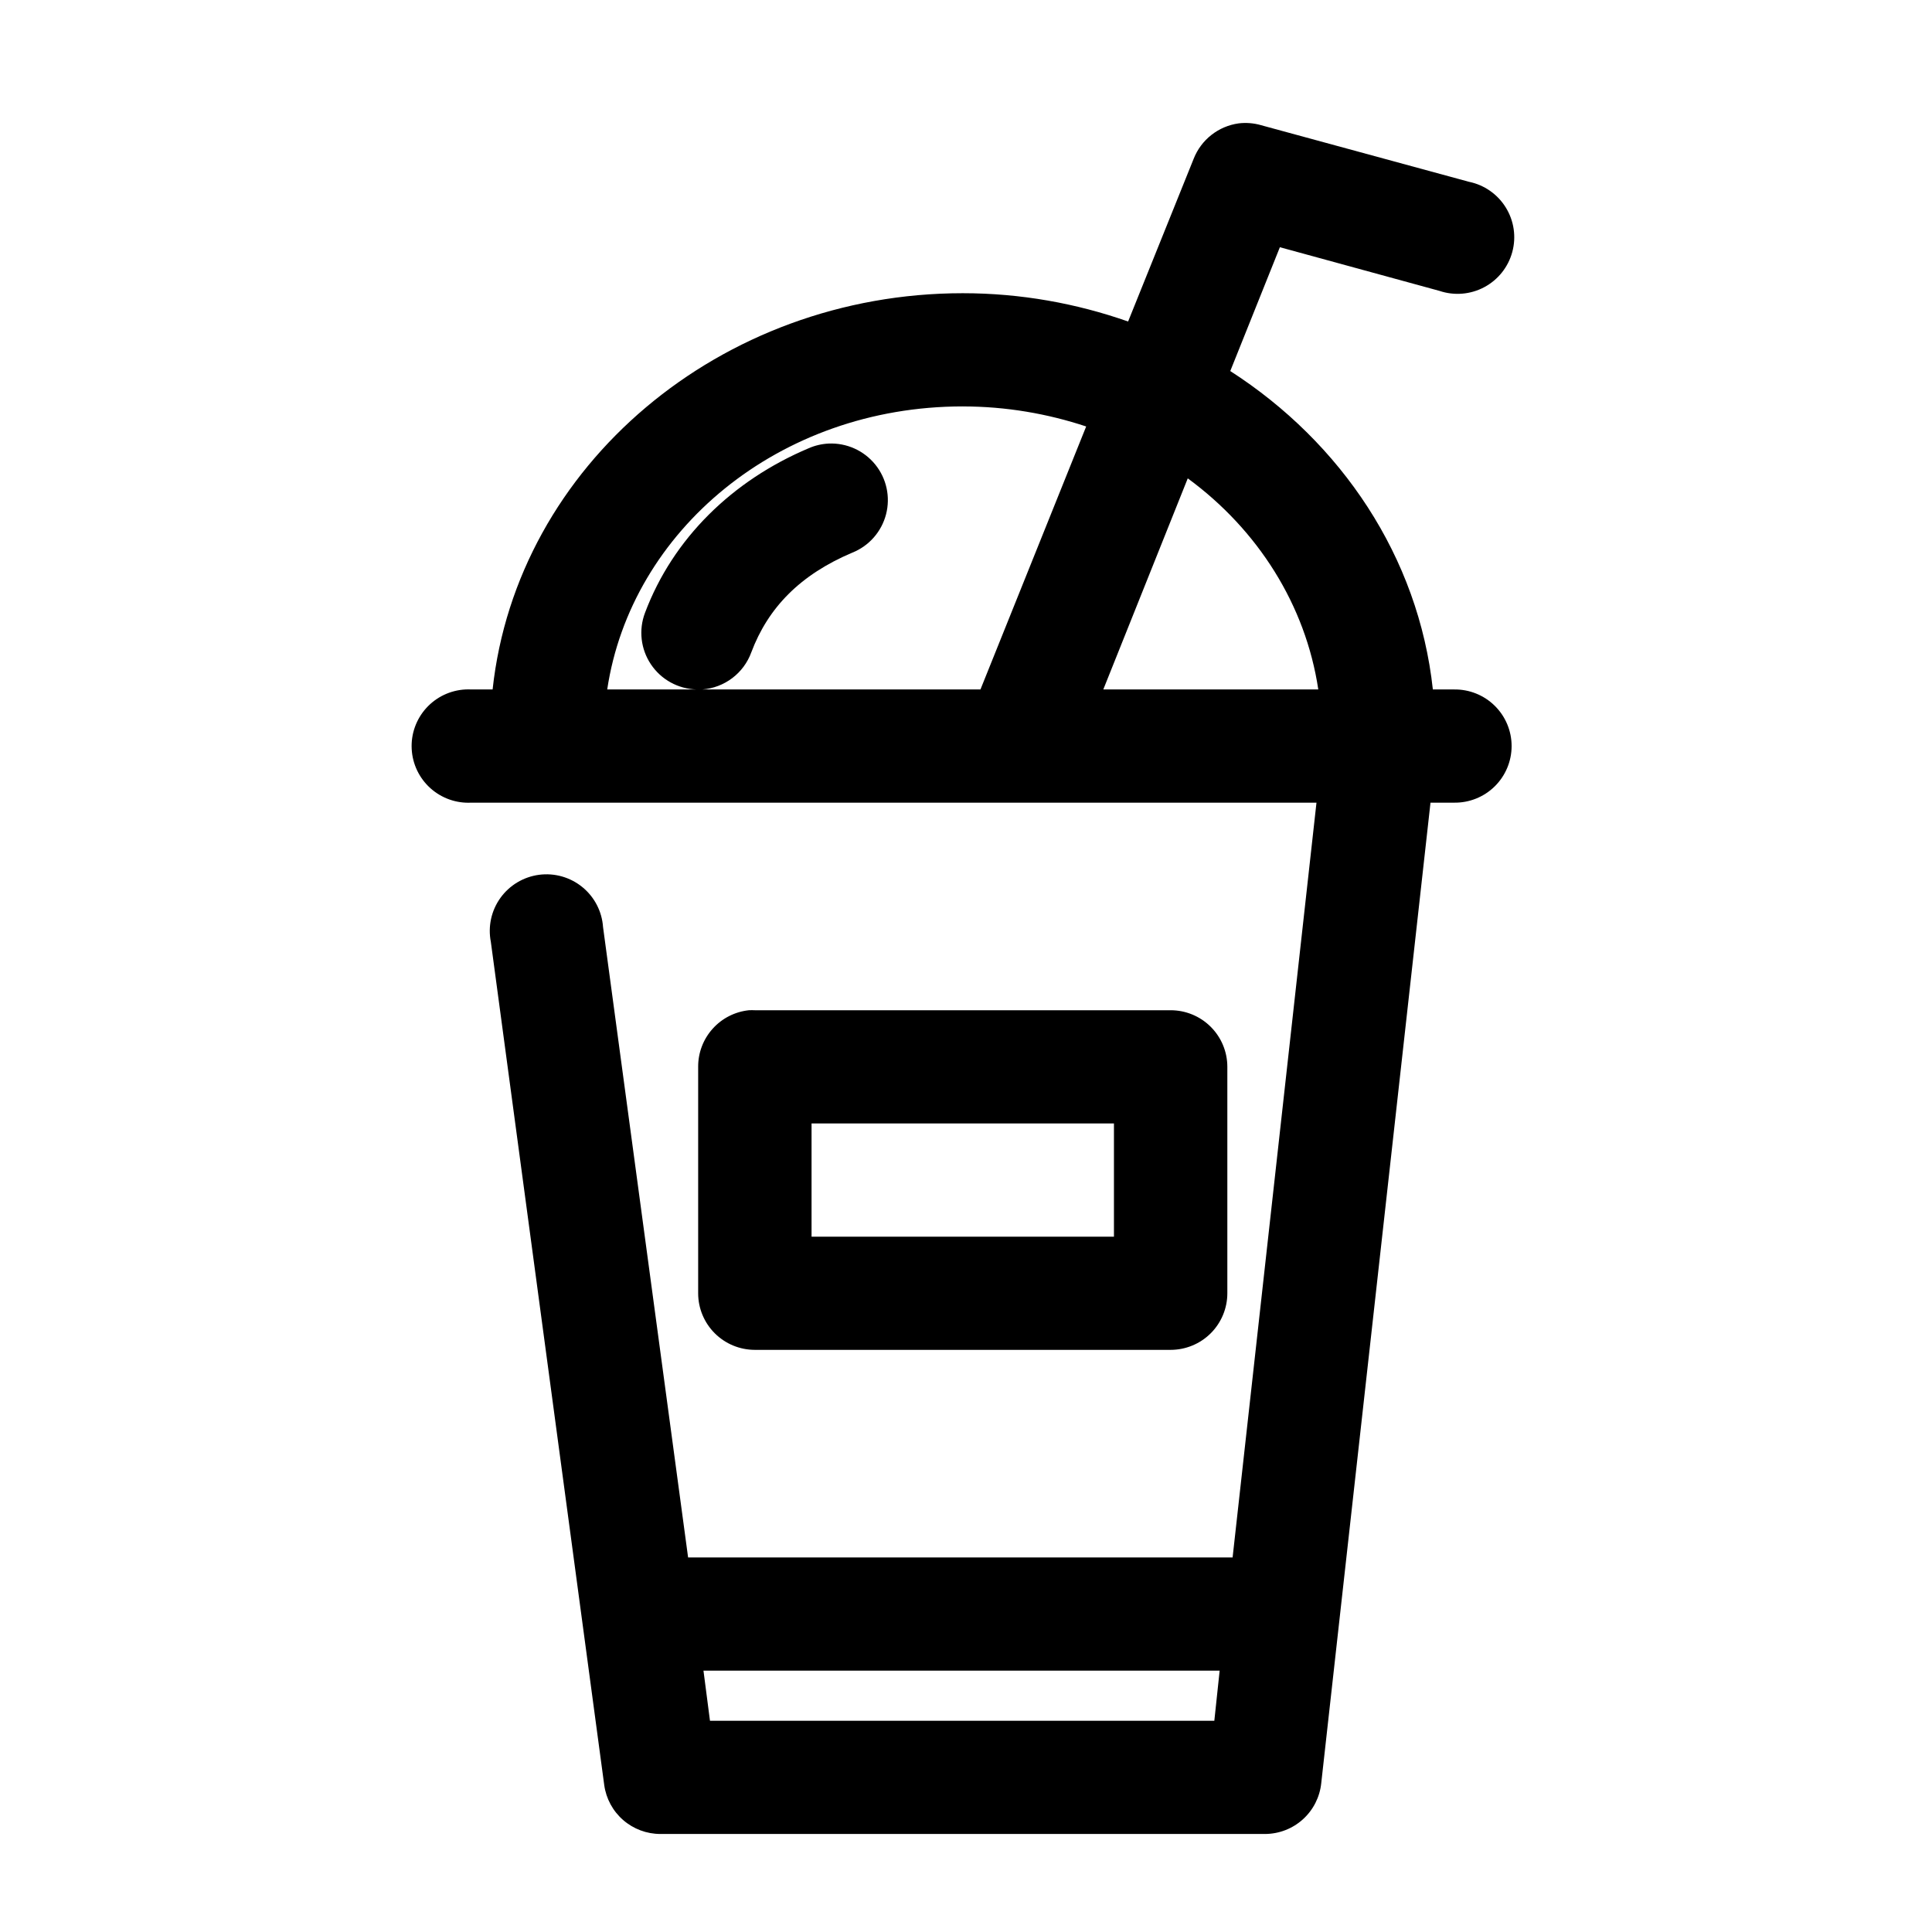<?xml version="1.0" encoding="UTF-8"?>
<!-- Uploaded to: SVG Repo, www.svgrepo.com, Generator: SVG Repo Mixer Tools -->
<svg fill="#000000" width="800px" height="800px" version="1.1" viewBox="144 144 512 512" xmlns="http://www.w3.org/2000/svg">
 <path d="m472.23 176.7c-2.637 0.367-5.129 1.434-7.219 3.078-2.09 1.648-3.703 3.82-4.676 6.297l-17.375 43.129c-13.695-4.805-28.445-7.5-43.824-7.5-64.16 0-118.17 45.633-124.59 105.01h-5.633c-0.52-0.027-1.043-0.027-1.566 0-3.984 0.207-7.723 1.984-10.395 4.945-2.672 2.961-4.059 6.859-3.848 10.836 0.207 3.981 1.988 7.715 4.953 10.379 2.965 2.668 6.871 4.051 10.855 3.84h223.97l-22.227 200.02h-144.3l-22.539-167.05v0.004c-0.281-4.133-2.262-7.965-5.473-10.59s-7.363-3.809-11.48-3.269c-4.113 0.543-7.82 2.758-10.242 6.121-2.422 3.367-3.34 7.578-2.543 11.645l30.051 223.46c0.492 3.59 2.269 6.883 5.004 9.266 2.731 2.383 6.238 3.699 9.867 3.703h160.27c3.703-0.02 7.266-1.398 10.008-3.879 2.746-2.481 4.477-5.883 4.863-9.559l28.957-259.87h6.262-0.004c4.019 0.059 7.898-1.496 10.762-4.316 2.863-2.82 4.477-6.668 4.477-10.684s-1.613-7.863-4.477-10.684c-2.863-2.82-6.742-4.375-10.762-4.316h-5.633c-3.805-35.16-24.293-65.484-53.688-84.383l13.148-32.816 42.258 11.562c3.93 1.332 8.238 0.98 11.898-0.969s6.352-5.324 7.434-9.324c1.086-4 0.461-8.27-1.719-11.793-2.18-3.527-5.719-5.996-9.785-6.82l-55.094-15v-0.004c-1.934-0.551-3.953-0.711-5.949-0.469zm-73.094 75.008c11.539 0 22.555 1.945 32.711 5.312l-28.016 69.691h-73.719 0.004c2.883-0.219 5.644-1.266 7.949-3.012 2.301-1.746 4.055-4.117 5.039-6.832 4.445-11.816 12.938-20.566 26.766-26.41 4.422-1.773 7.738-5.539 8.938-10.148 1.199-4.606 0.137-9.508-2.859-13.207-3-3.699-7.578-5.762-12.34-5.555-1.836 0.09-3.641 0.512-5.32 1.25-20.219 8.543-35.945 23.906-43.355 43.598-1.723 4.539-1.137 9.629 1.566 13.66 2.703 4.035 7.191 6.512 12.051 6.656h-23.633c6.316-42.023 45.438-75.008 94.223-75.008zm59.633 19.062c18.559 13.617 31.219 33.512 34.59 55.941h-56.973zm-116.29 140.95c-3.707 0.387-7.141 2.137-9.625 4.91-2.488 2.769-3.856 6.367-3.836 10.09v60.004c0 3.981 1.582 7.793 4.402 10.609 2.816 2.812 6.637 4.391 10.625 4.394h110.19-0.004c3.984-0.004 7.809-1.582 10.625-4.394 2.816-2.816 4.402-6.629 4.402-10.609v-60.004c0-3.981-1.586-7.793-4.402-10.605-2.816-2.816-6.641-4.394-10.625-4.394h-110.19 0.004c-0.523-0.027-1.047-0.027-1.566 0zm16.59 30.004h80.137v30.004h-80.137zm-28.641 145.01h136.79l-1.41 13.281h-133.66l-1.723-13.281z"/>
</svg>